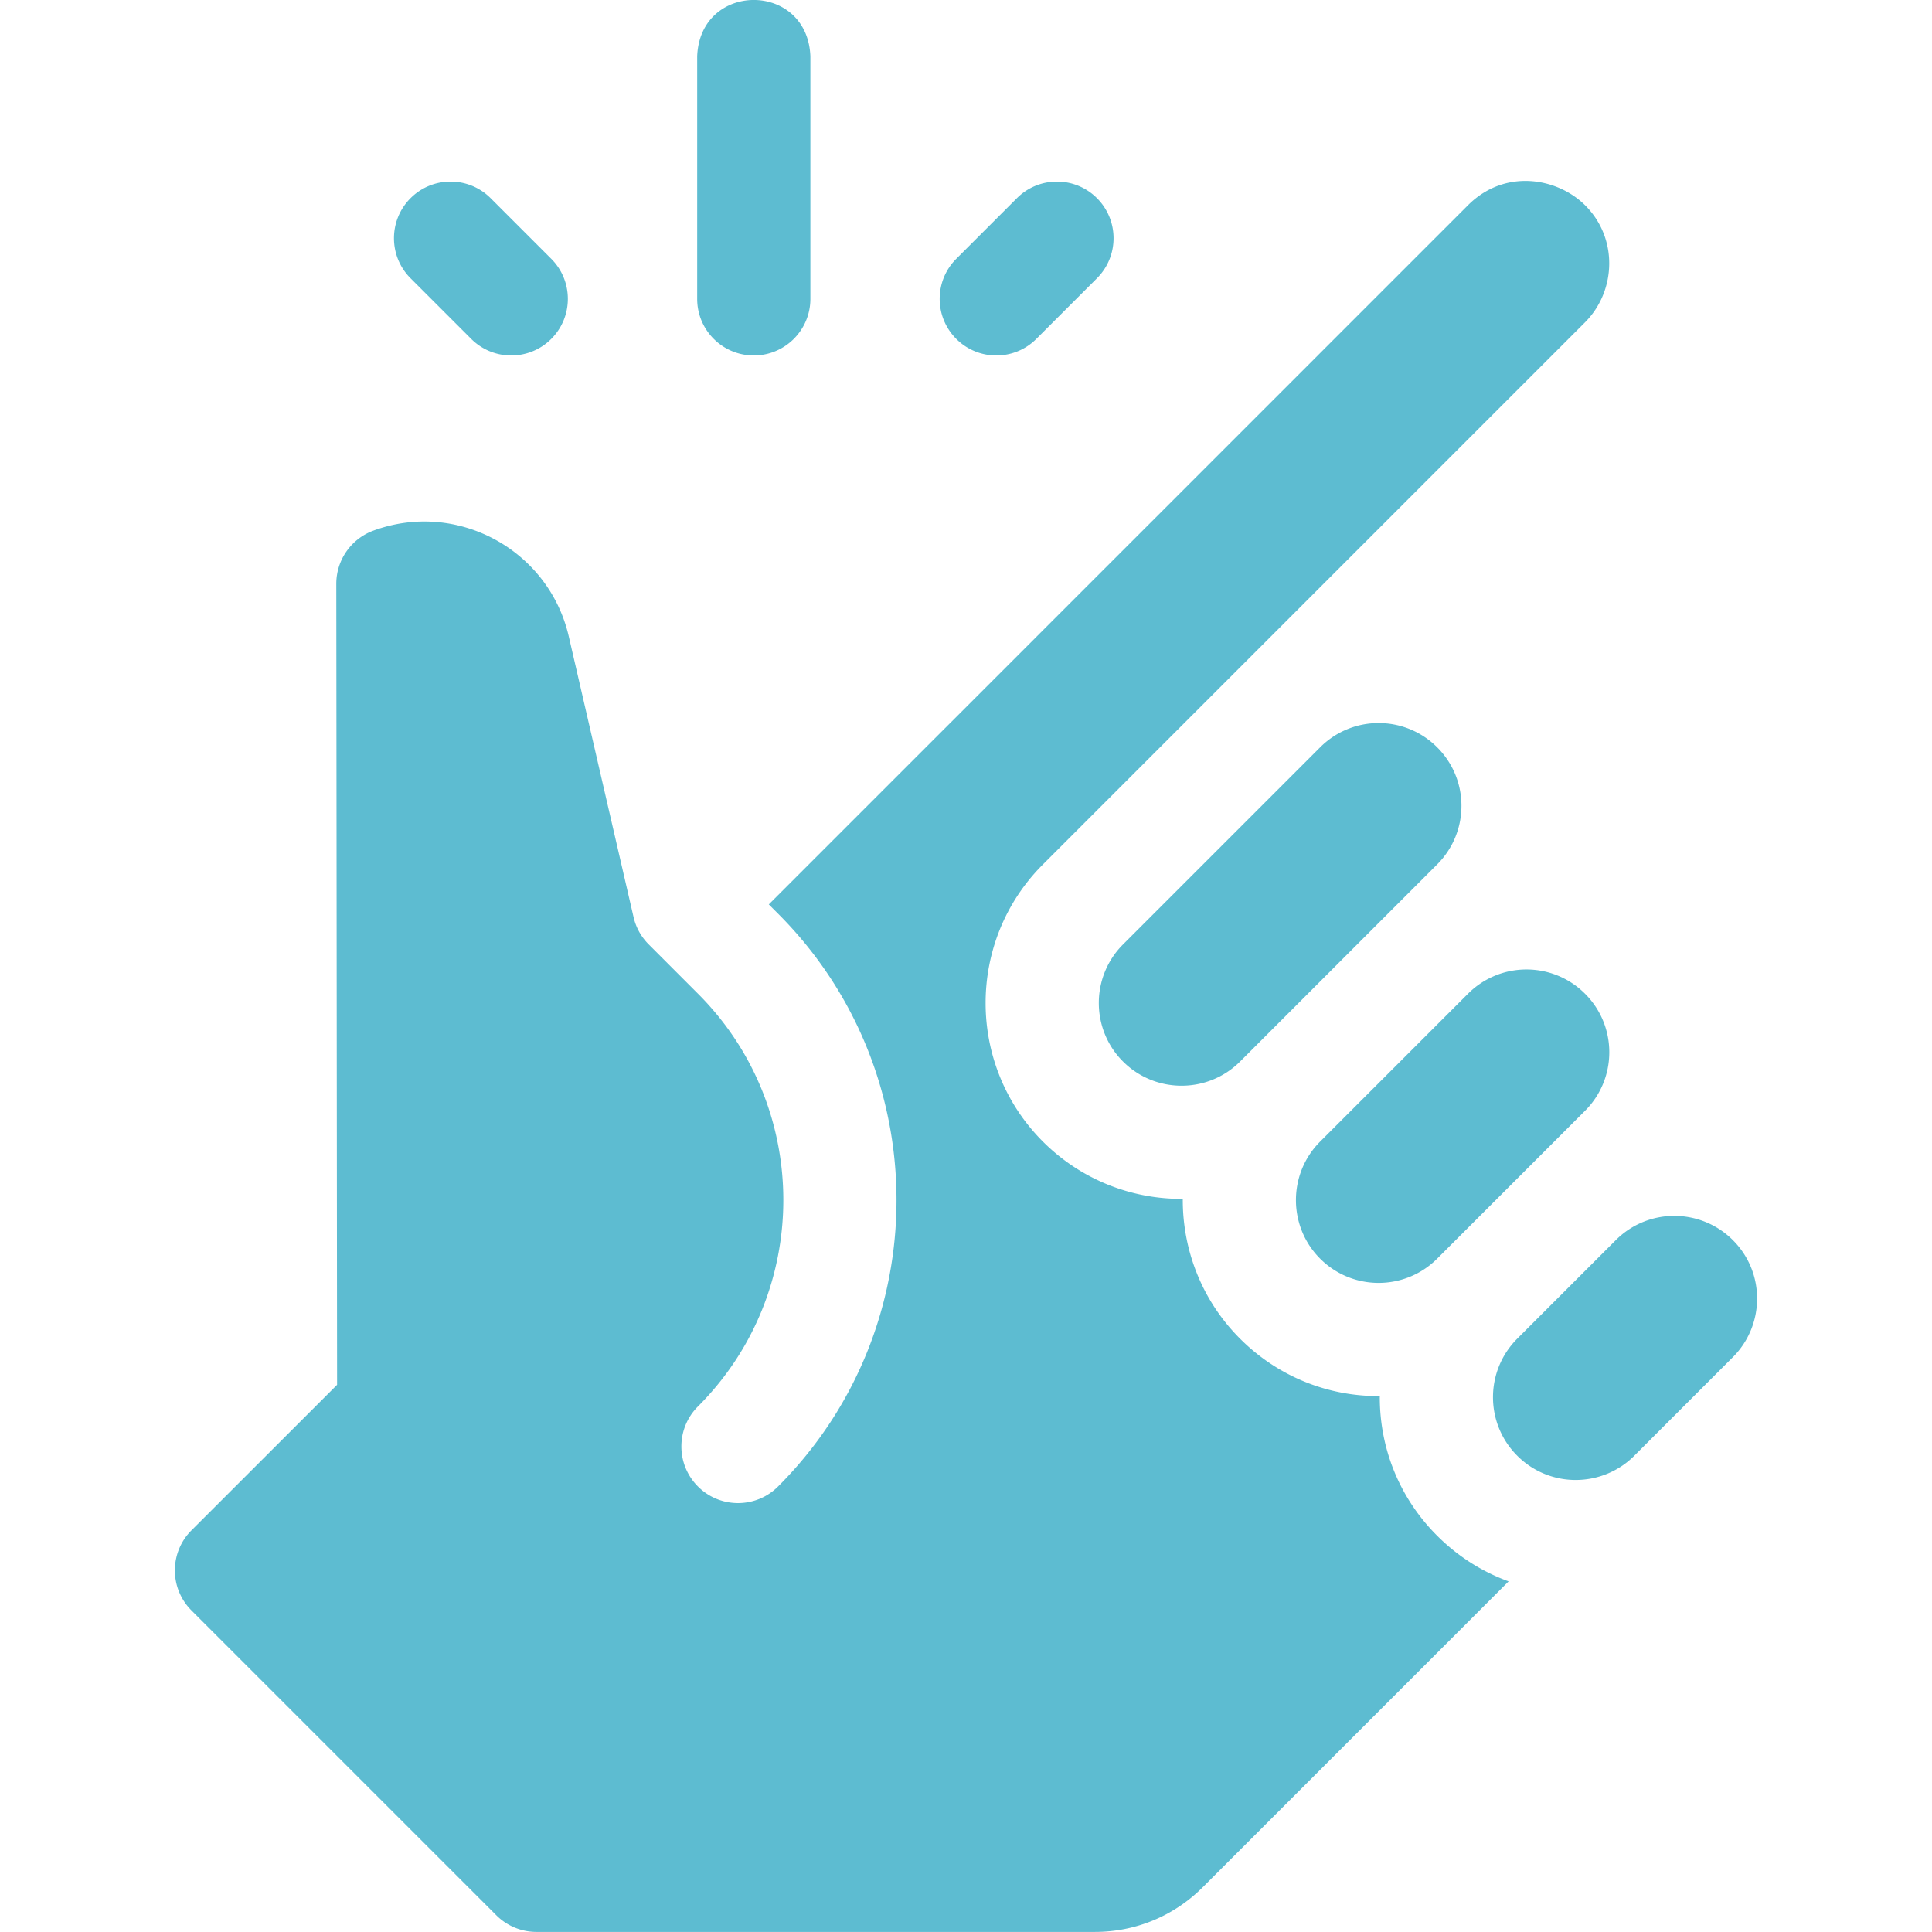 <svg xmlns="http://www.w3.org/2000/svg" width="512" height="512" fill="#5dbcd1" xmlns:v="https://vecta.io/nano"><path d="M199.76 94.2c8.29 0 15-6.72 15-15V14.92c-.79-19.91-29.22-19.89-30 0V79.2c0 8.29 6.71 15 15 15zm-74.89-4.39c5.86 5.86 15.36 5.86 21.22 0s5.86-15.36 0-21.22l-16.07-16.07c-5.86-5.86-15.36-5.86-21.22 0s-5.86 15.36 0 21.22l16.07 16.07zm149.77 0l16.07-16.07c5.86-5.86 5.86-15.36 0-21.22s-15.36-5.86-21.22 0l-16.07 16.07c-5.86 5.86-5.86 15.36 0 21.22s15.36 5.86 21.22 0zm106.23 139.26c8.57-8.57 8.58-22.45 0-31.02-8.57-8.57-22.45-8.58-31.02 0l-52.24 52.24c-8.55 8.55-8.55 22.47 0 31.02 8.56 8.55 22.48 8.55 31.03 0l52.23-52.24h0zm0 104.48l39.18-39.18h0c8.57-8.57 8.58-22.45 0-31.02-8.57-8.57-22.45-8.58-31.02 0l-39.18 39.18c-8.55 8.55-8.55 22.47 0 31.03 8.56 8.56 22.44 8.57 31.02-.01h0zm78.36-4.9c-8.49-8.49-22.38-8.65-31.02-.01l-26.12 26.12c-8.58 8.58-8.57 22.46-.01 31.02 8.67 8.68 22.58 8.46 31.02.01l26.12-26.12.01-.01c8.45-8.44 8.67-22.35 0-31.01zm-93.57 41.63l.01-.3c-13.97.1-27.16-5.33-37.04-15.21-10.21-10.21-15.26-23.65-15.18-37.06-13.43.1-26.85-4.98-37.06-15.17-20.26-20.26-20.26-53.21 0-73.46L420.05 85.42c8.19-8.2 8.88-22.16.06-30.98-7.34-7.34-21.27-9.86-31.08-.05L203.74 239.68l2.45 2.45c41.86 41.86 41.86 109.96 0 151.81-5.86 5.86-15.36 5.86-21.22 0s-5.86-15.36 0-21.22c30.16-30.16 30.16-79.23 0-109.38l-13.07-13.08c-1.95-1.95-3.36-4.43-4-7.22l-17.17-74.39c-5.29-22.91-29.54-36.19-51.78-28.03a15.01 15.01 0 0 0-9.83 14.11l.21 212.26-38.59 38.57c-5.86 5.86-5.86 15.36 0 21.22l80.81 80.81a15.01 15.01 0 0 0 10.61 4.39h148.01c10.78 0 20.93-4.21 28.57-11.84l81.06-81.06c-7.04-2.56-13.49-6.65-18.94-12.1-9.8-9.78-15.2-22.83-15.2-36.7z"/></svg>